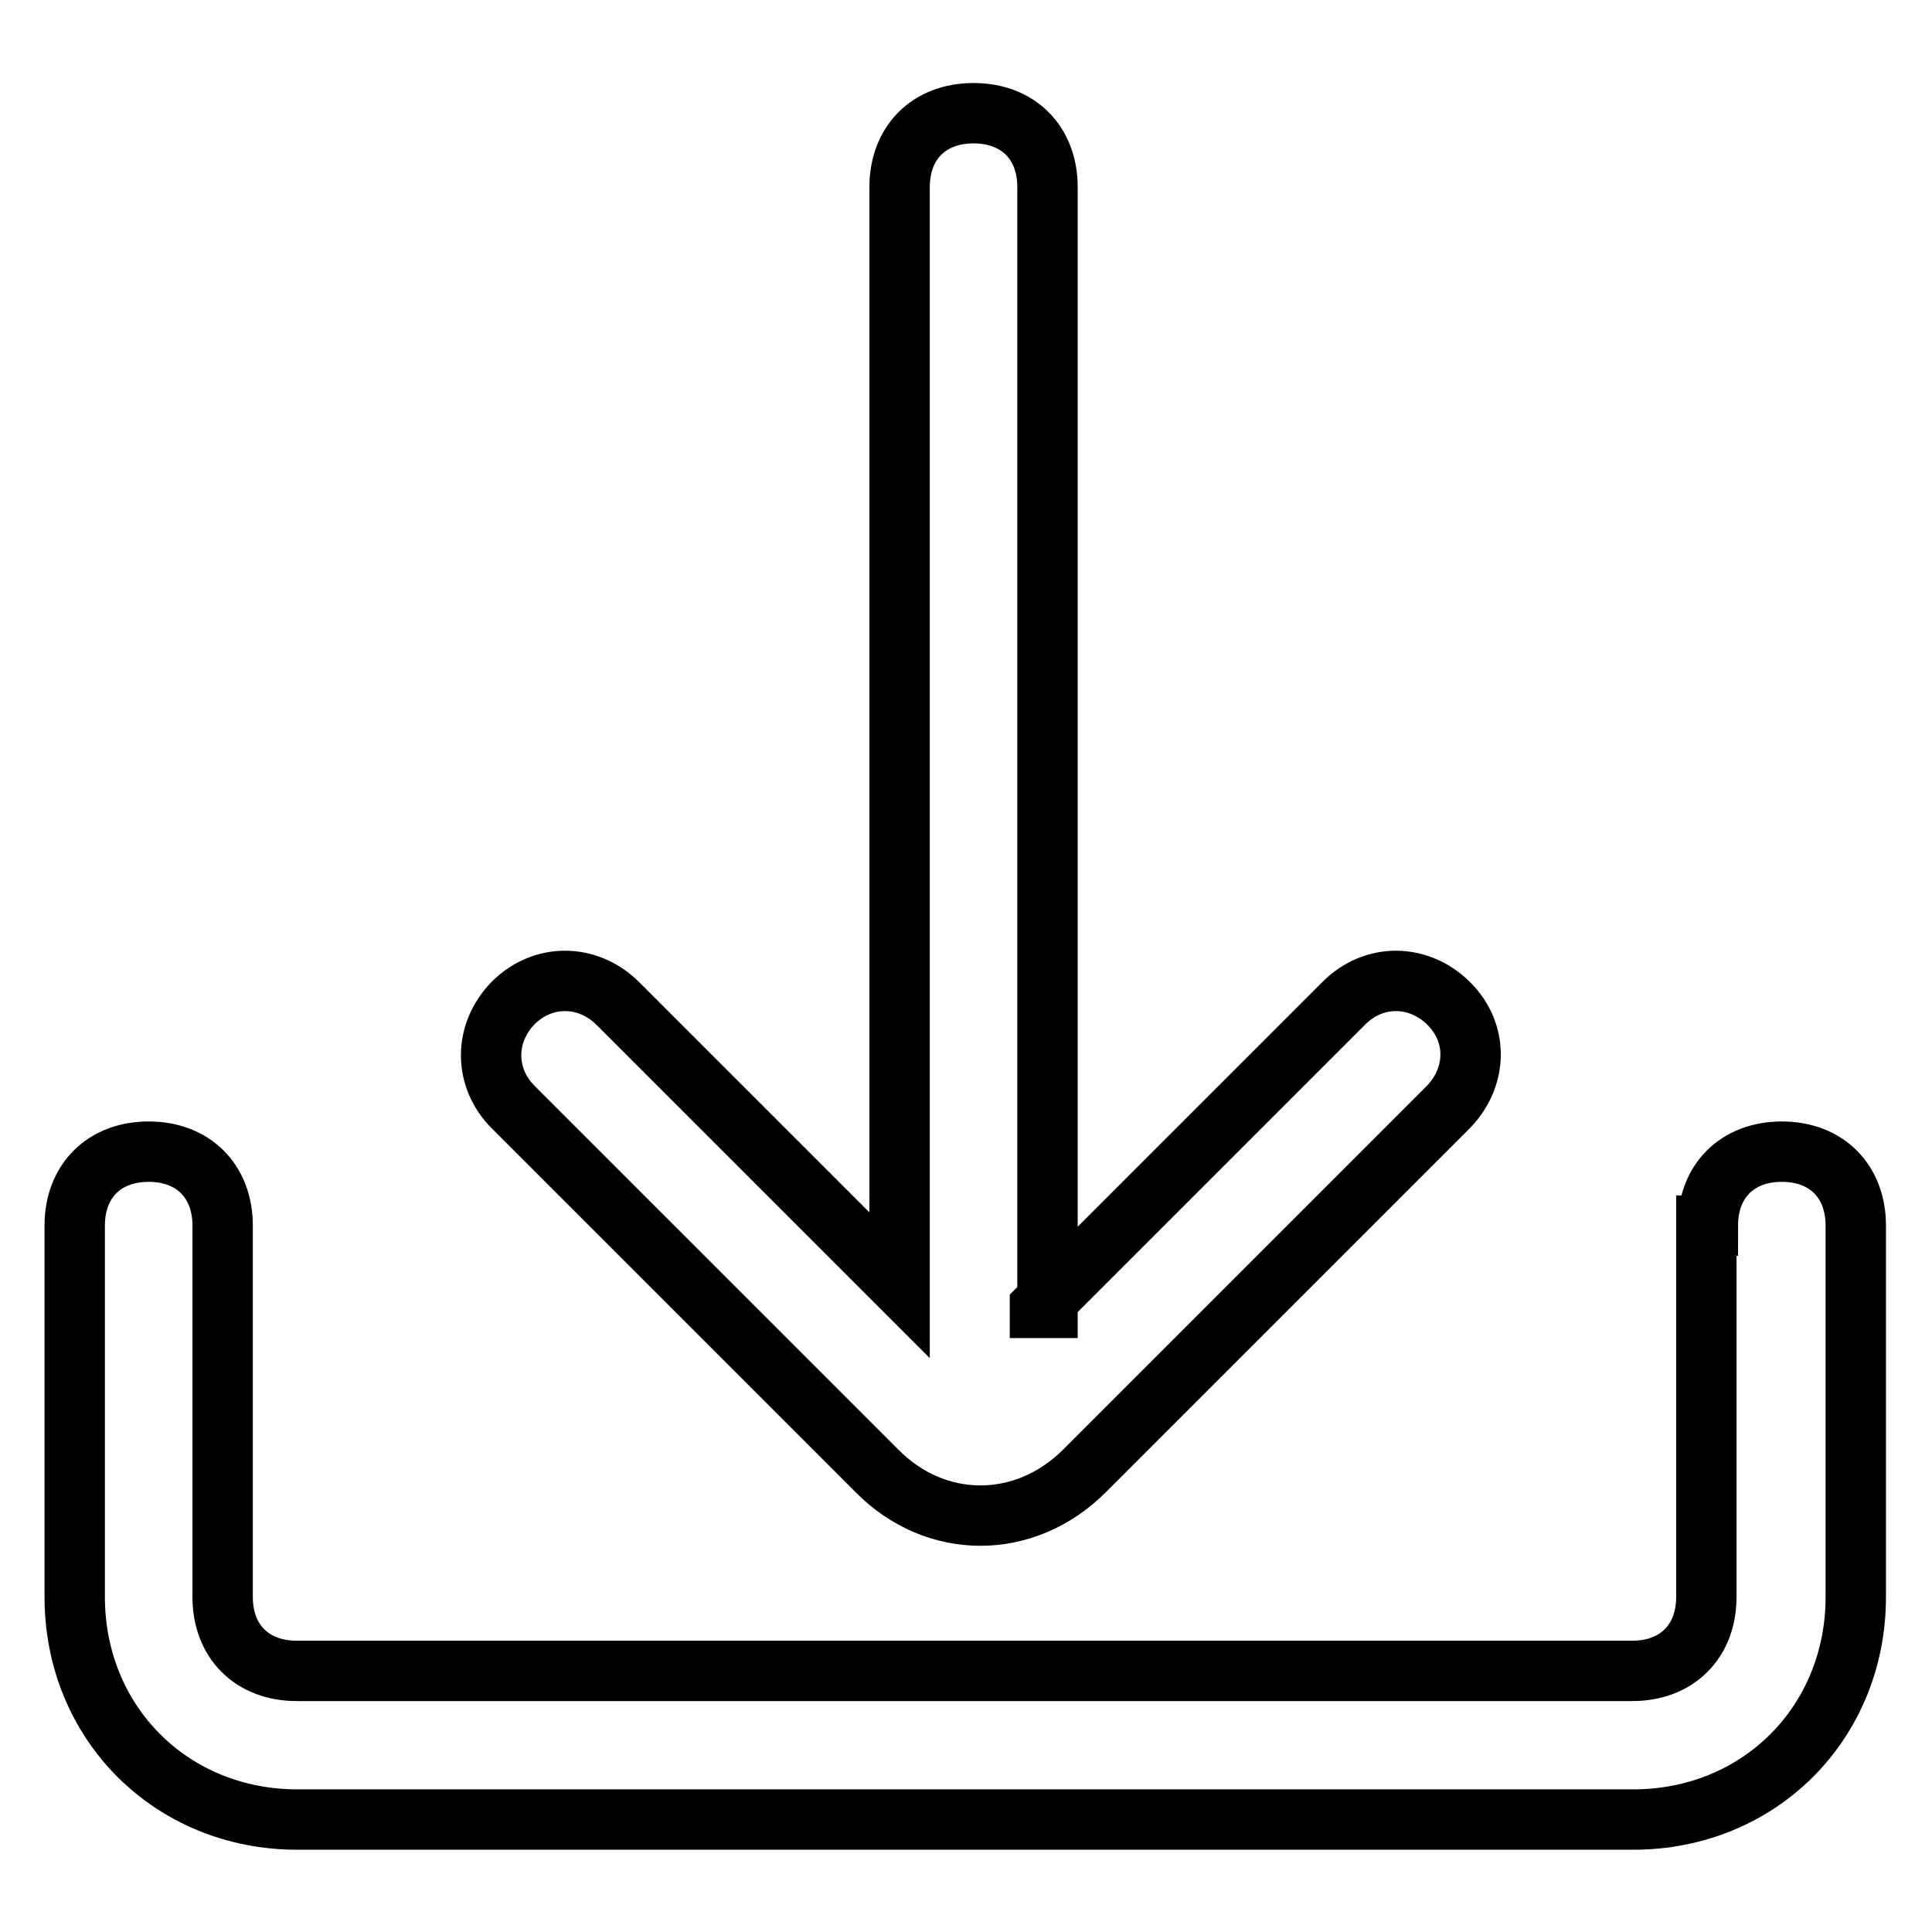 <?xml version="1.0" encoding="utf-8"?>
<!-- Svg Vector Icons : http://www.onlinewebfonts.com/icon -->
<!DOCTYPE svg PUBLIC "-//W3C//DTD SVG 1.1//EN" "http://www.w3.org/Graphics/SVG/1.1/DTD/svg11.dtd">
<svg version="1.1" xmlns="http://www.w3.org/2000/svg" xmlns:xlink="http://www.w3.org/1999/xlink" x="0px" y="0px" viewBox="0 0 256 256" enable-background="new 0 0 256 256" xml:space="preserve">
<g> <path stroke-width="8" fill-opacity="0" stroke="#000000"  d="M137.8,173.2l40.3-40.3c3.9-3.9,9.8-3.9,13.8,0s3.9,9.8,0,13.8l-48.2,48.2c-7.9,7.9-19.7,7.9-27.5,0 L68,146.7c-3.9-3.9-3.9-9.8,0-13.8c3.9-3.9,9.8-3.9,13.8,0l37.4,37.4V24.8c0-5.9,3.9-9.8,9.8-9.8c5.9,0,9.8,3.9,9.8,9.8v148.5 H137.8z M226.3,162.4c0-5.9,3.9-9.8,9.8-9.8c5.9,0,9.8,3.9,9.8,9.8v49.2c0,16.7-12.8,29.5-29.5,29.5h-177 c-16.7,0-29.5-12.8-29.5-29.5v-49.2c0-5.9,3.9-9.8,9.8-9.8c5.9,0,9.8,3.9,9.8,9.8v49.2c0,5.9,3.9,9.8,9.8,9.8h177 c5.9,0,9.8-3.9,9.8-9.8V162.4z"/></g>
</svg>